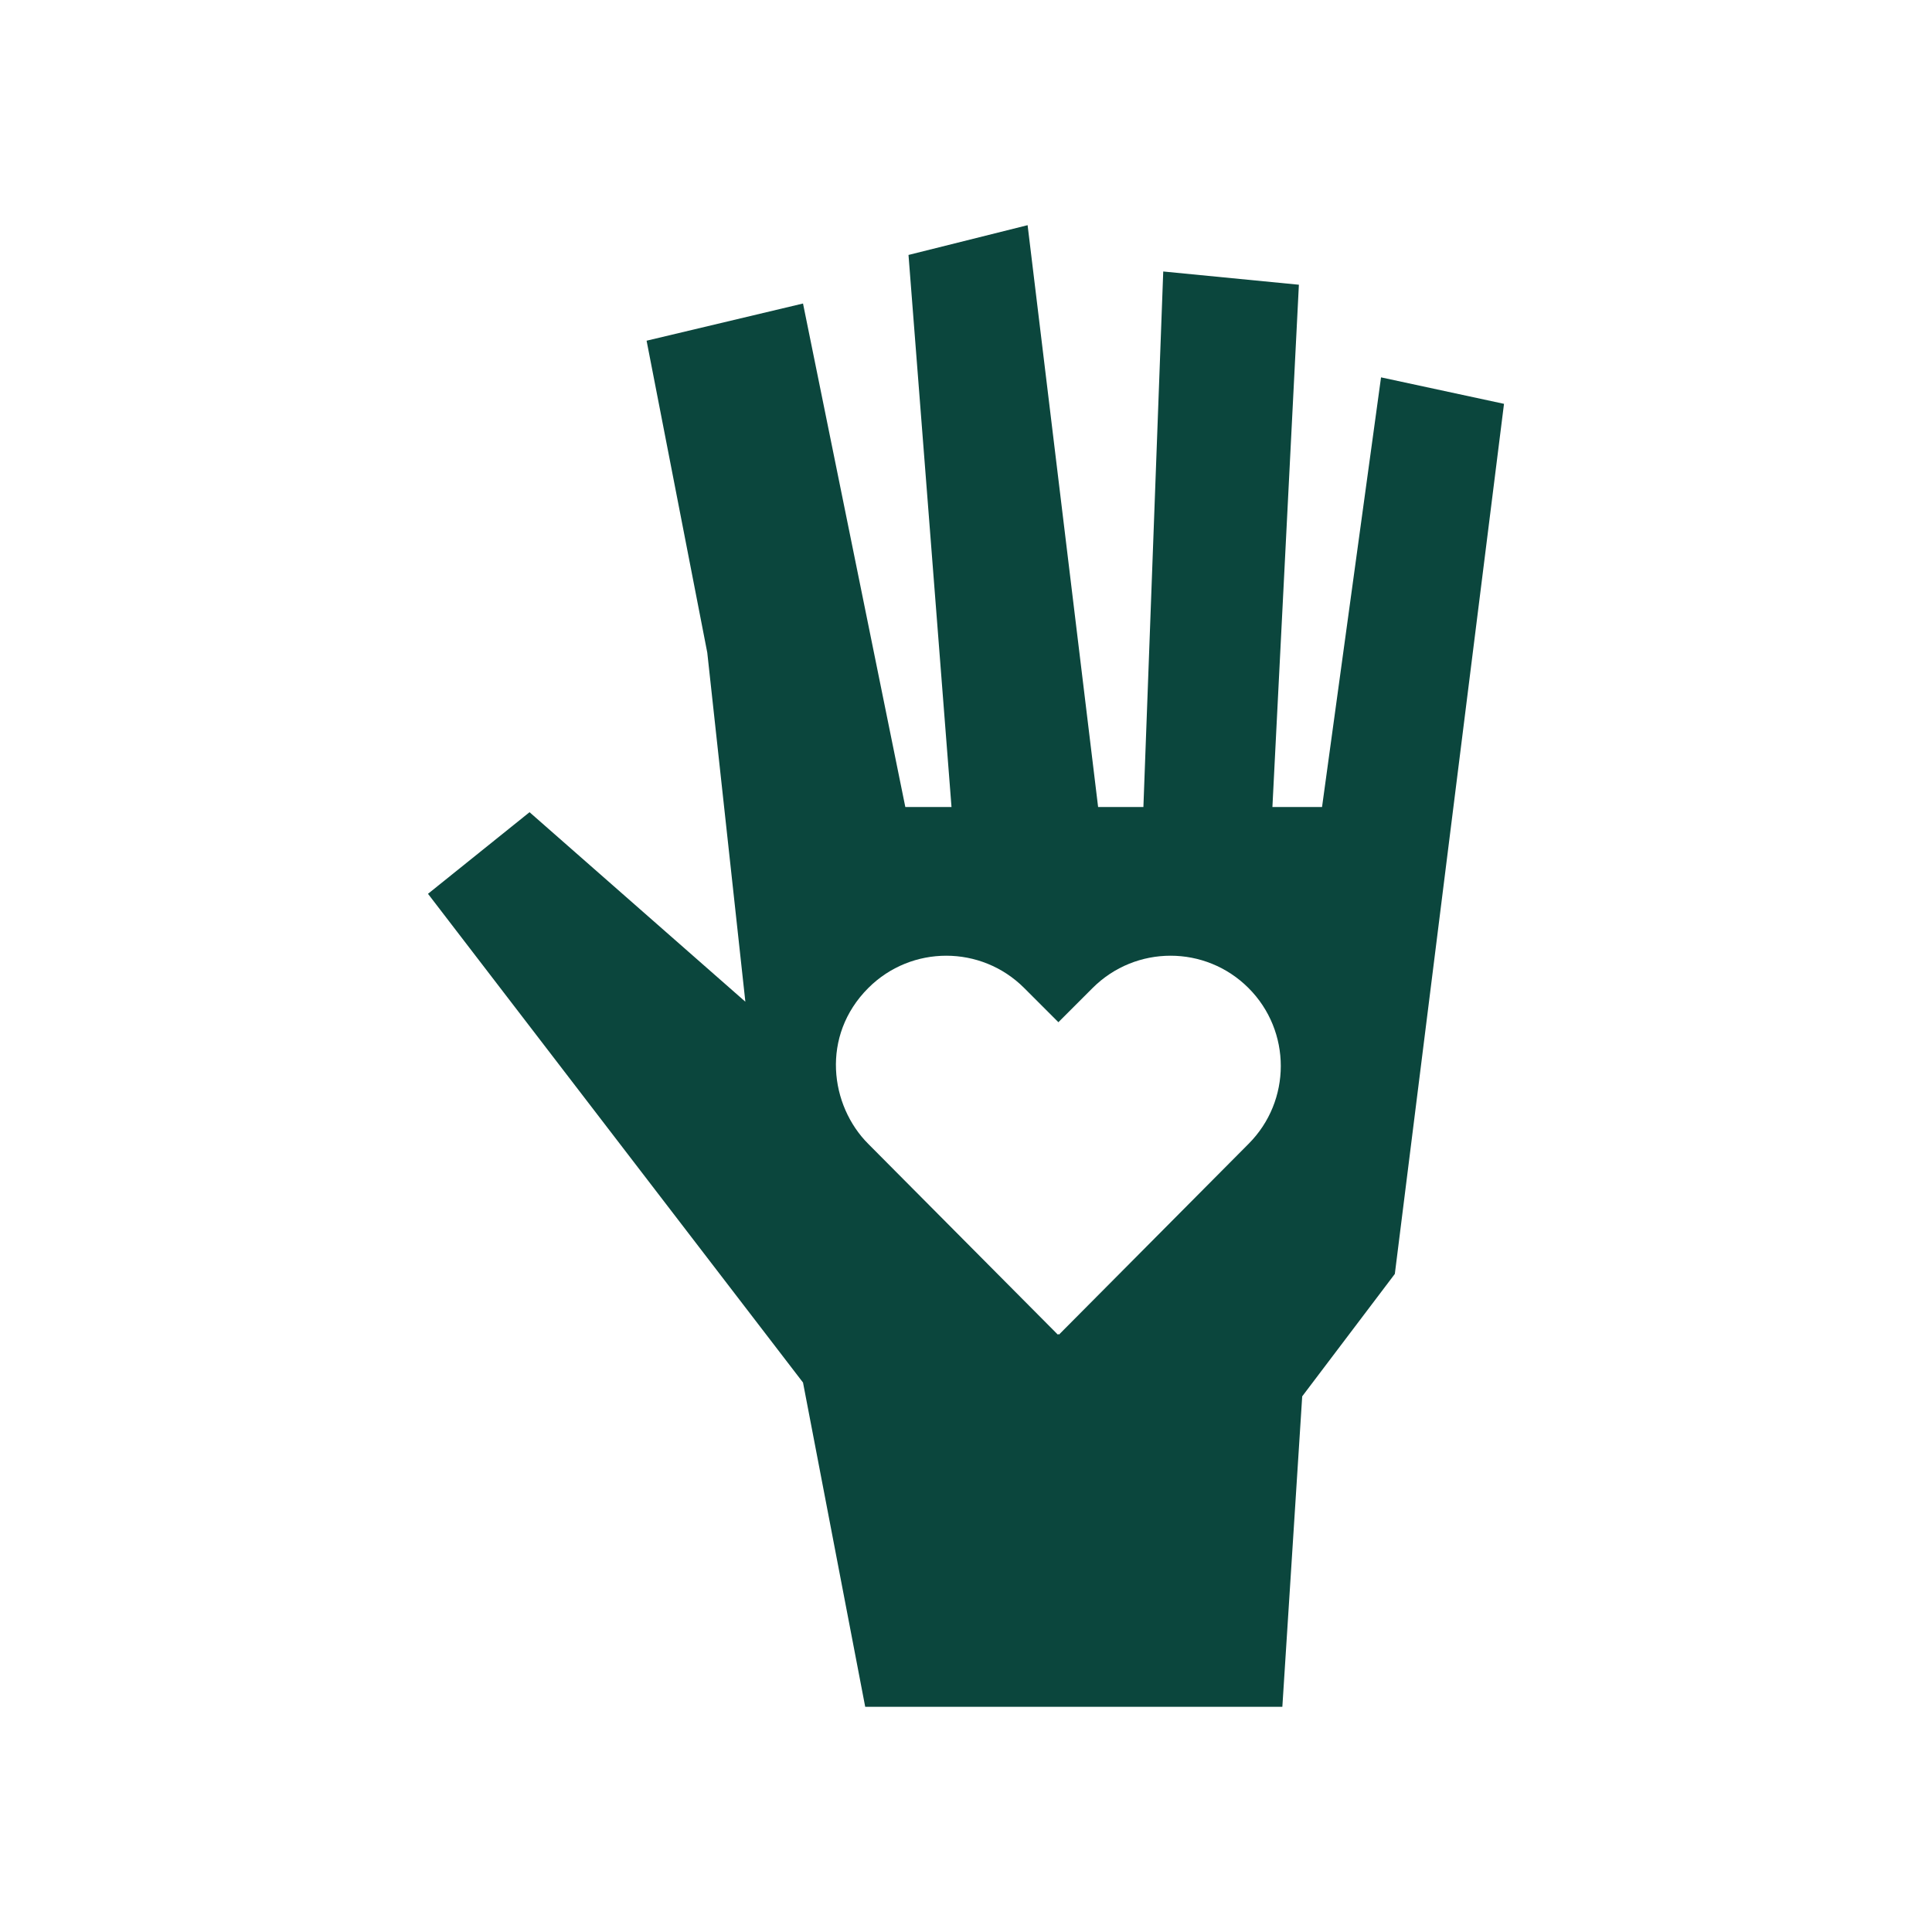 <?xml version="1.0" encoding="UTF-8"?>
<svg xmlns="http://www.w3.org/2000/svg" viewBox="0 0 1080 1080"><path fill="#8EFE9A" d="M772.01 210.945l-32.98 240.17h-27.74l14.8-291.95-75.83-7.4-11.09 299.35h-25.32l-39.41-325.24-66.58 16.64 24.04 308.6h-25.82l-57.19-281.45-87.44 20.79 33.92 174.36 21.29 195.15-120.64-105.94-56.77 45.62 209.64 273.21 34.77 181.27h233.18l11.1-173.56 51.78-68.43 61.03-486.39-68.74-14.8zm-74.09 428.51l-105.94 106.6-.33-.33-.32.33-105.95-106.6c-21.403-21.386-26.706-60.444 0-87.15 24.07-24.07 63.09-24.07 87.15 0l19.12 19.12 19.12-19.12c24.07-24.07 63.09-24.07 87.15 0 24.07 24.07 24.07 63.09 0 87.15z" style="fill: #0b463d;"/></svg>
